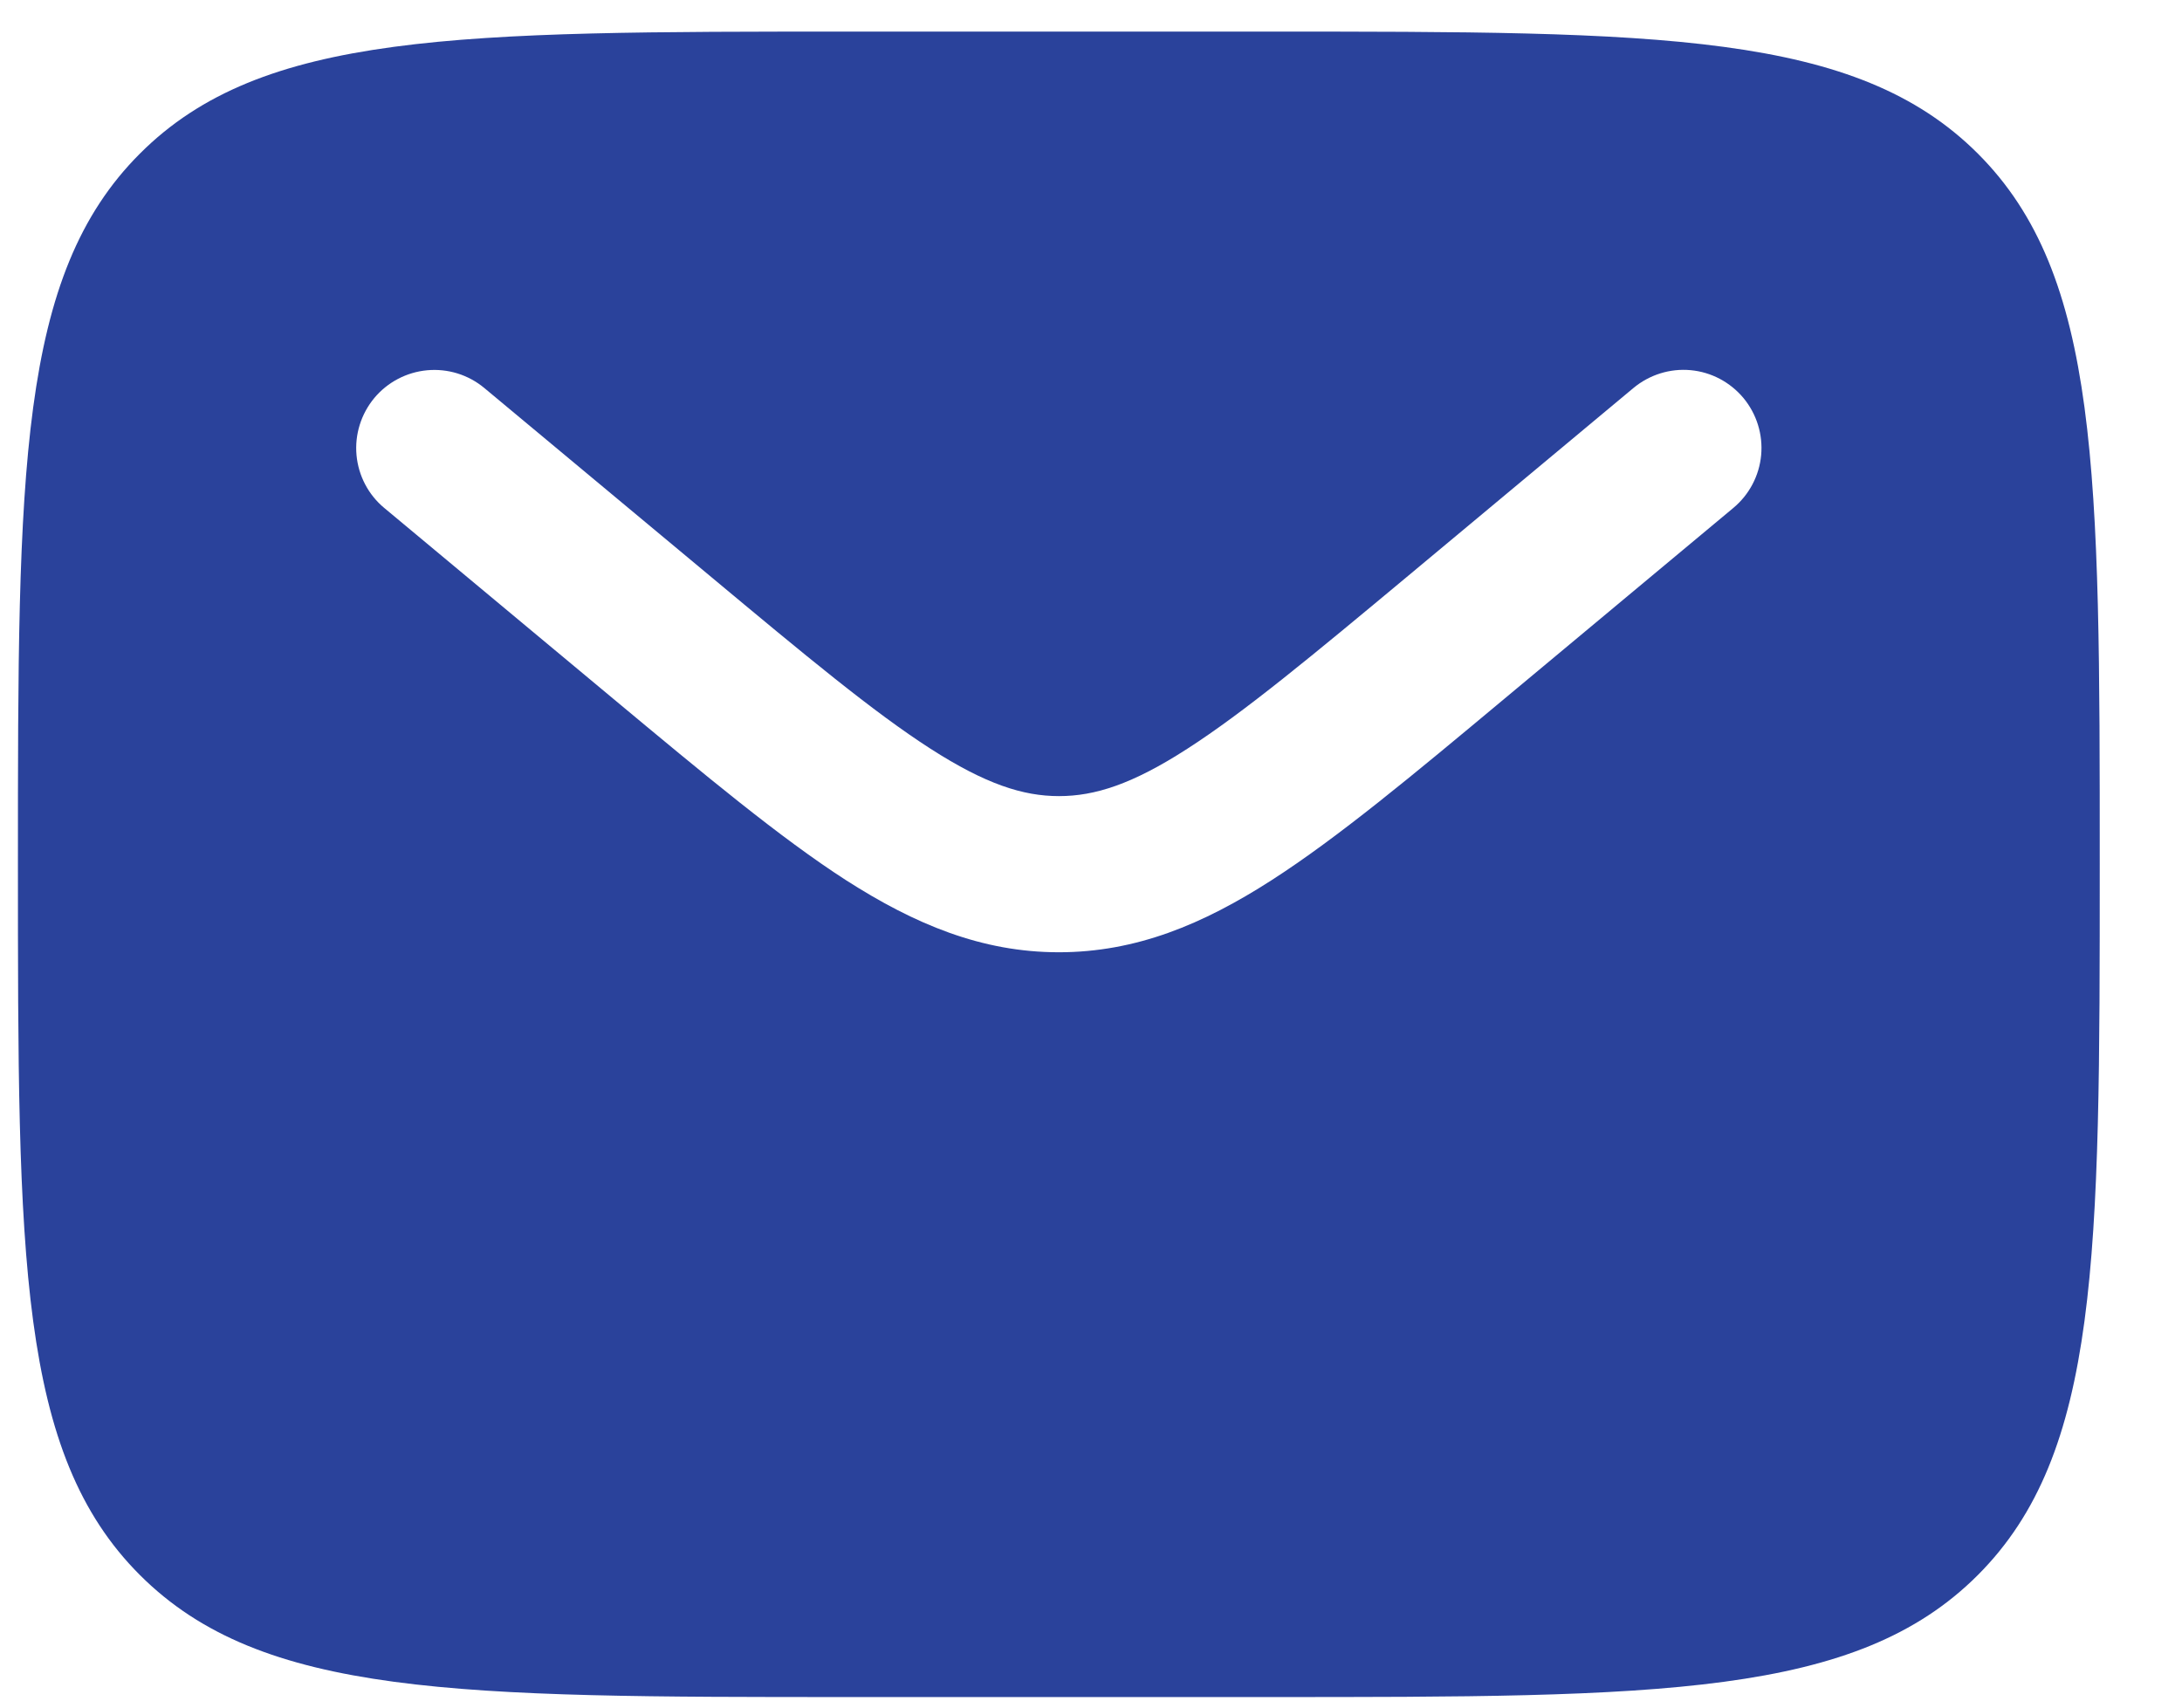<?xml version="1.0" encoding="UTF-8"?> <svg xmlns="http://www.w3.org/2000/svg" width="23" height="18" viewBox="0 0 23 18" fill="none"><path fill-rule="evenodd" clip-rule="evenodd" d="M1.475 1.619C0.189 2.904 0.189 4.973 0.189 9.111C0.189 13.249 0.189 15.318 1.475 16.603C2.761 17.888 4.829 17.889 8.967 17.889H13.356C17.493 17.889 19.563 17.889 20.848 16.603C22.132 15.317 22.133 13.249 22.133 9.111C22.133 4.973 22.133 2.904 20.848 1.619C19.561 0.334 17.493 0.333 13.356 0.333H8.967C4.829 0.333 2.76 0.333 1.475 1.619ZM18.377 4.195C18.516 4.363 18.584 4.579 18.564 4.797C18.544 5.014 18.439 5.214 18.271 5.354L15.862 7.362C14.889 8.174 14.101 8.83 13.404 9.278C12.68 9.744 11.974 10.038 11.161 10.038C10.348 10.038 9.643 9.743 8.917 9.278C8.222 8.83 7.434 8.173 6.461 7.363L4.051 5.355C3.883 5.216 3.778 5.015 3.758 4.798C3.738 4.58 3.806 4.364 3.945 4.196C4.085 4.028 4.286 3.923 4.503 3.903C4.72 3.883 4.937 3.95 5.105 4.09L7.475 6.064C8.498 6.917 9.208 7.507 9.809 7.893C10.39 8.266 10.784 8.392 11.162 8.392C11.541 8.392 11.935 8.267 12.515 7.893C13.115 7.507 13.826 6.917 14.85 6.064L17.219 4.089C17.387 3.95 17.603 3.882 17.82 3.902C18.038 3.922 18.237 4.028 18.377 4.195Z" fill="#2A429B"></path></svg> 